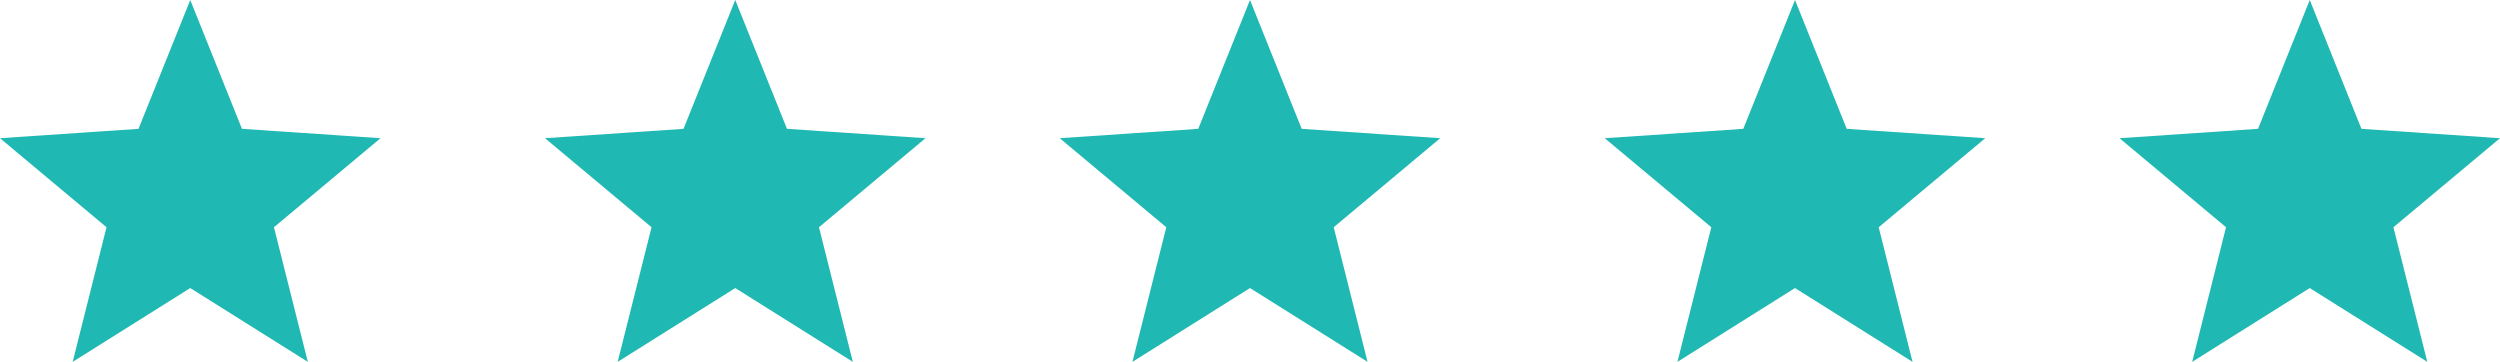 <?xml version="1.0" encoding="utf-8"?>
<!-- Generator: Adobe Illustrator 16.0.0, SVG Export Plug-In . SVG Version: 6.00 Build 0)  -->
<!DOCTYPE svg PUBLIC "-//W3C//DTD SVG 1.1//EN" "http://www.w3.org/Graphics/SVG/1.1/DTD/svg11.dtd">
<svg version="1.1" id="Layer_1" xmlns="http://www.w3.org/2000/svg" xmlns:xlink="http://www.w3.org/1999/xlink" x="0px" y="0px"
	 width="108.566px" height="15.714px" viewBox="0 0 108.566 15.714" enable-background="new 0 0 108.566 15.714"
	 xml:space="preserve">
<g>
	<path fill="#20B8B2" d="M8.262,0L6.015,5.595L0,6.002l4.626,3.866l-1.47,5.846l5.106-3.205l5.106,3.205l-1.471-5.846l4.626-3.866
		l-6.015-0.407L8.262,0z M31.93,0l-2.247,5.595l-6.015,0.407l4.627,3.866l-1.471,5.846l5.106-3.205l5.106,3.205l-1.471-5.846
		l4.626-3.866l-6.015-0.407L31.93,0z M54.283,0l-2.247,5.595l-6.015,0.407l4.627,3.866l-1.47,5.846l5.105-3.205l5.105,3.205
		l-1.47-5.846l4.626-3.866l-6.016-0.407L54.283,0z M77.951,0l-2.246,5.595l-6.016,0.407l4.627,3.866l-1.471,5.846l5.105-3.205
		l5.105,3.205l-1.47-5.846l4.626-3.866l-6.015-0.407L77.951,0z M100.305,0l-2.246,5.595l-6.016,0.407l4.626,3.866l-1.47,5.846
		l5.105-3.205l5.105,3.205l-1.471-5.846l4.627-3.866l-6.016-0.407L100.305,0z"/>
</g>
</svg>
